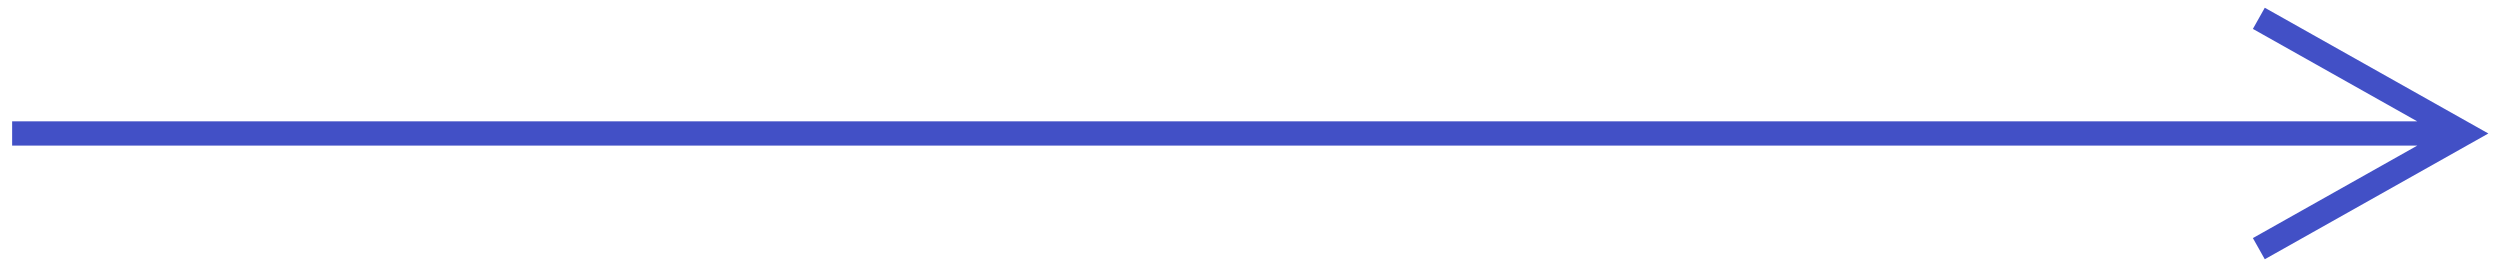 <svg xmlns="http://www.w3.org/2000/svg" width="103" height="11"><path fill="#4250C6" d="m93.31.32.435.244 8 4.5.775.436-.775.436-8 4.5-.436.245-.49-.872.436-.245L99.59 6H.5V5h99.091l-6.336-3.564-.436-.245.49-.872z"/></svg>